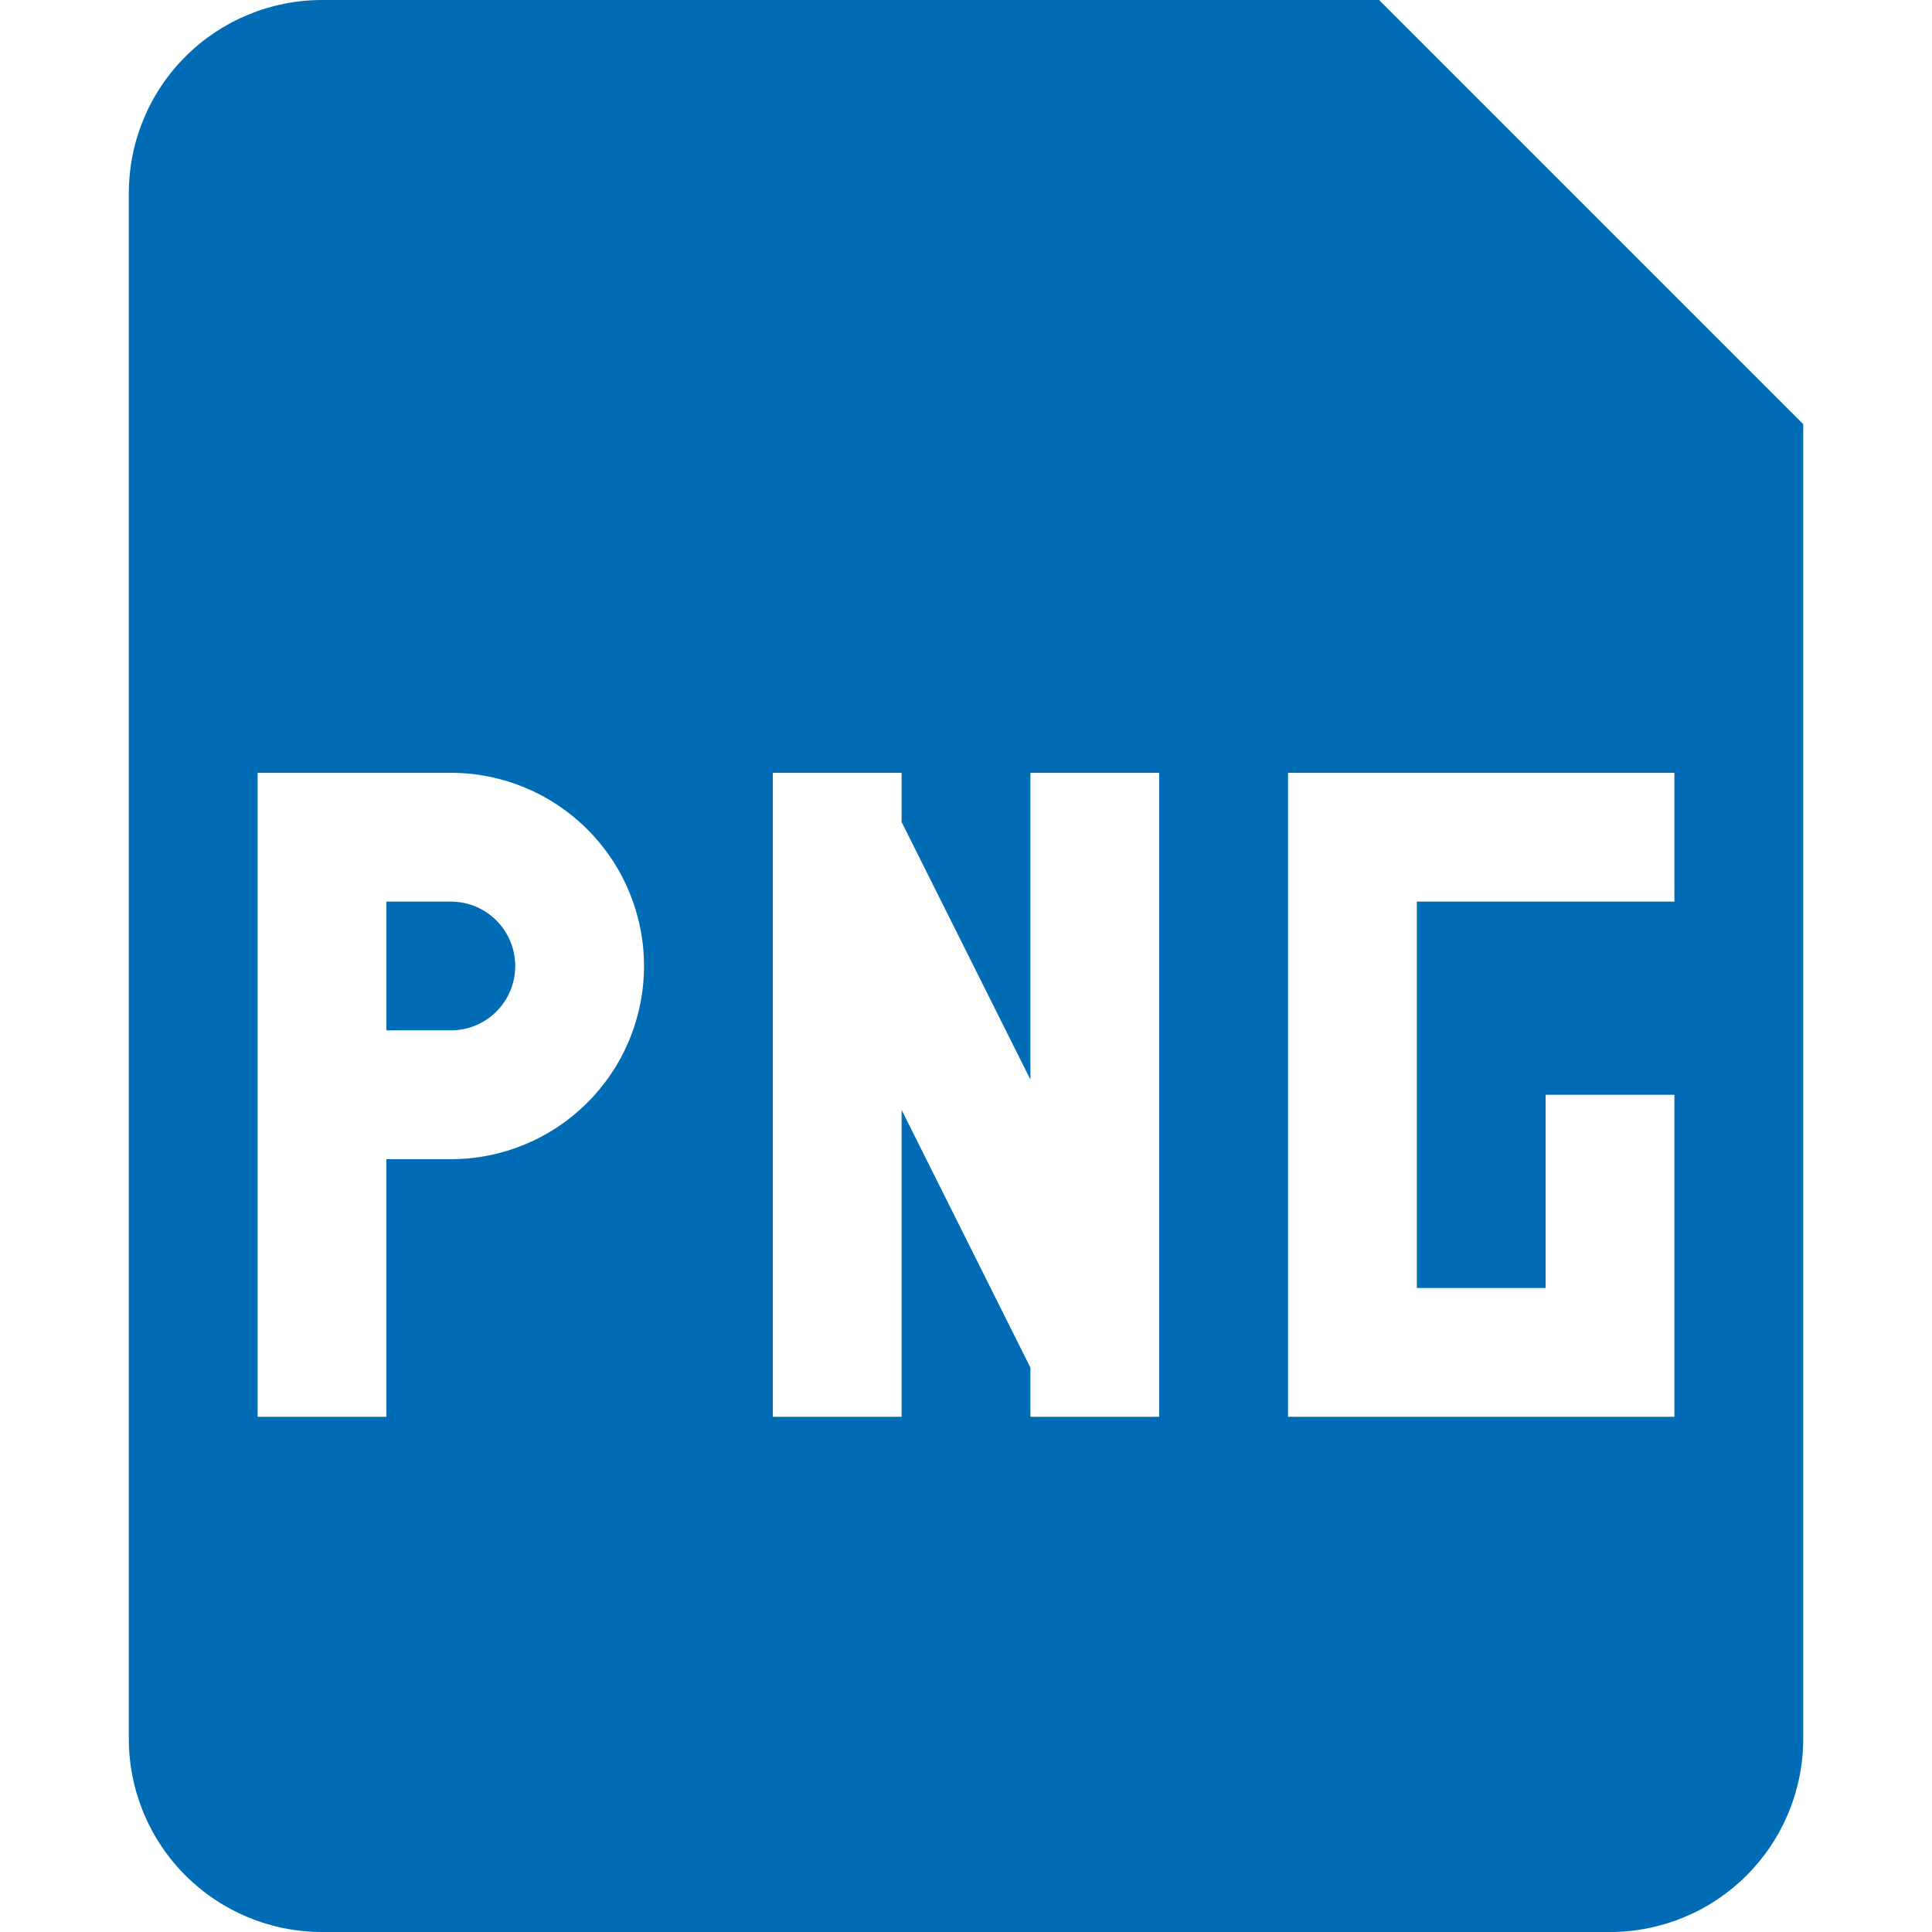 <?xml version="1.0" encoding="UTF-8"?> <svg xmlns="http://www.w3.org/2000/svg" width="44" height="44" viewBox="0 0 44 44" fill="none"><g id="teenyicons:png-solid"><path id="Vector" d="M8.801 23.466H10.267C10.656 23.466 11.03 23.312 11.305 23.037C11.58 22.762 11.734 22.389 11.734 22C11.734 21.611 11.58 21.238 11.305 20.963C11.03 20.688 10.656 20.533 10.267 20.533H8.801V23.466Z" fill="#006CB5"></path><path id="Vector_2" fill-rule="evenodd" clip-rule="evenodd" d="M2.934 4.4C2.934 3.233 3.397 2.114 4.222 1.289C5.047 0.464 6.167 0 7.334 0L31.407 0L41.067 9.659V39.6C41.067 40.767 40.603 41.886 39.778 42.711C38.953 43.536 37.834 44 36.667 44H7.334C6.167 44 5.047 43.536 4.222 42.711C3.397 41.886 2.934 40.767 2.934 39.6V4.4ZM5.867 17.6H10.267C11.434 17.6 12.553 18.064 13.378 18.889C14.203 19.714 14.667 20.833 14.667 22C14.667 23.167 14.203 24.286 13.378 25.111C12.553 25.936 11.434 26.4 10.267 26.4H8.8V32.267H5.867V17.6ZM29.334 17.6H38.134V20.533H32.267V29.333H35.2V24.933H38.134V32.267H29.334V17.6ZM20.534 25.279V32.267H17.6V17.6H20.534V18.721L23.467 24.587V17.6H26.4V32.267H23.467V31.146L20.534 25.279Z" fill="#006CB5"></path></g></svg> 